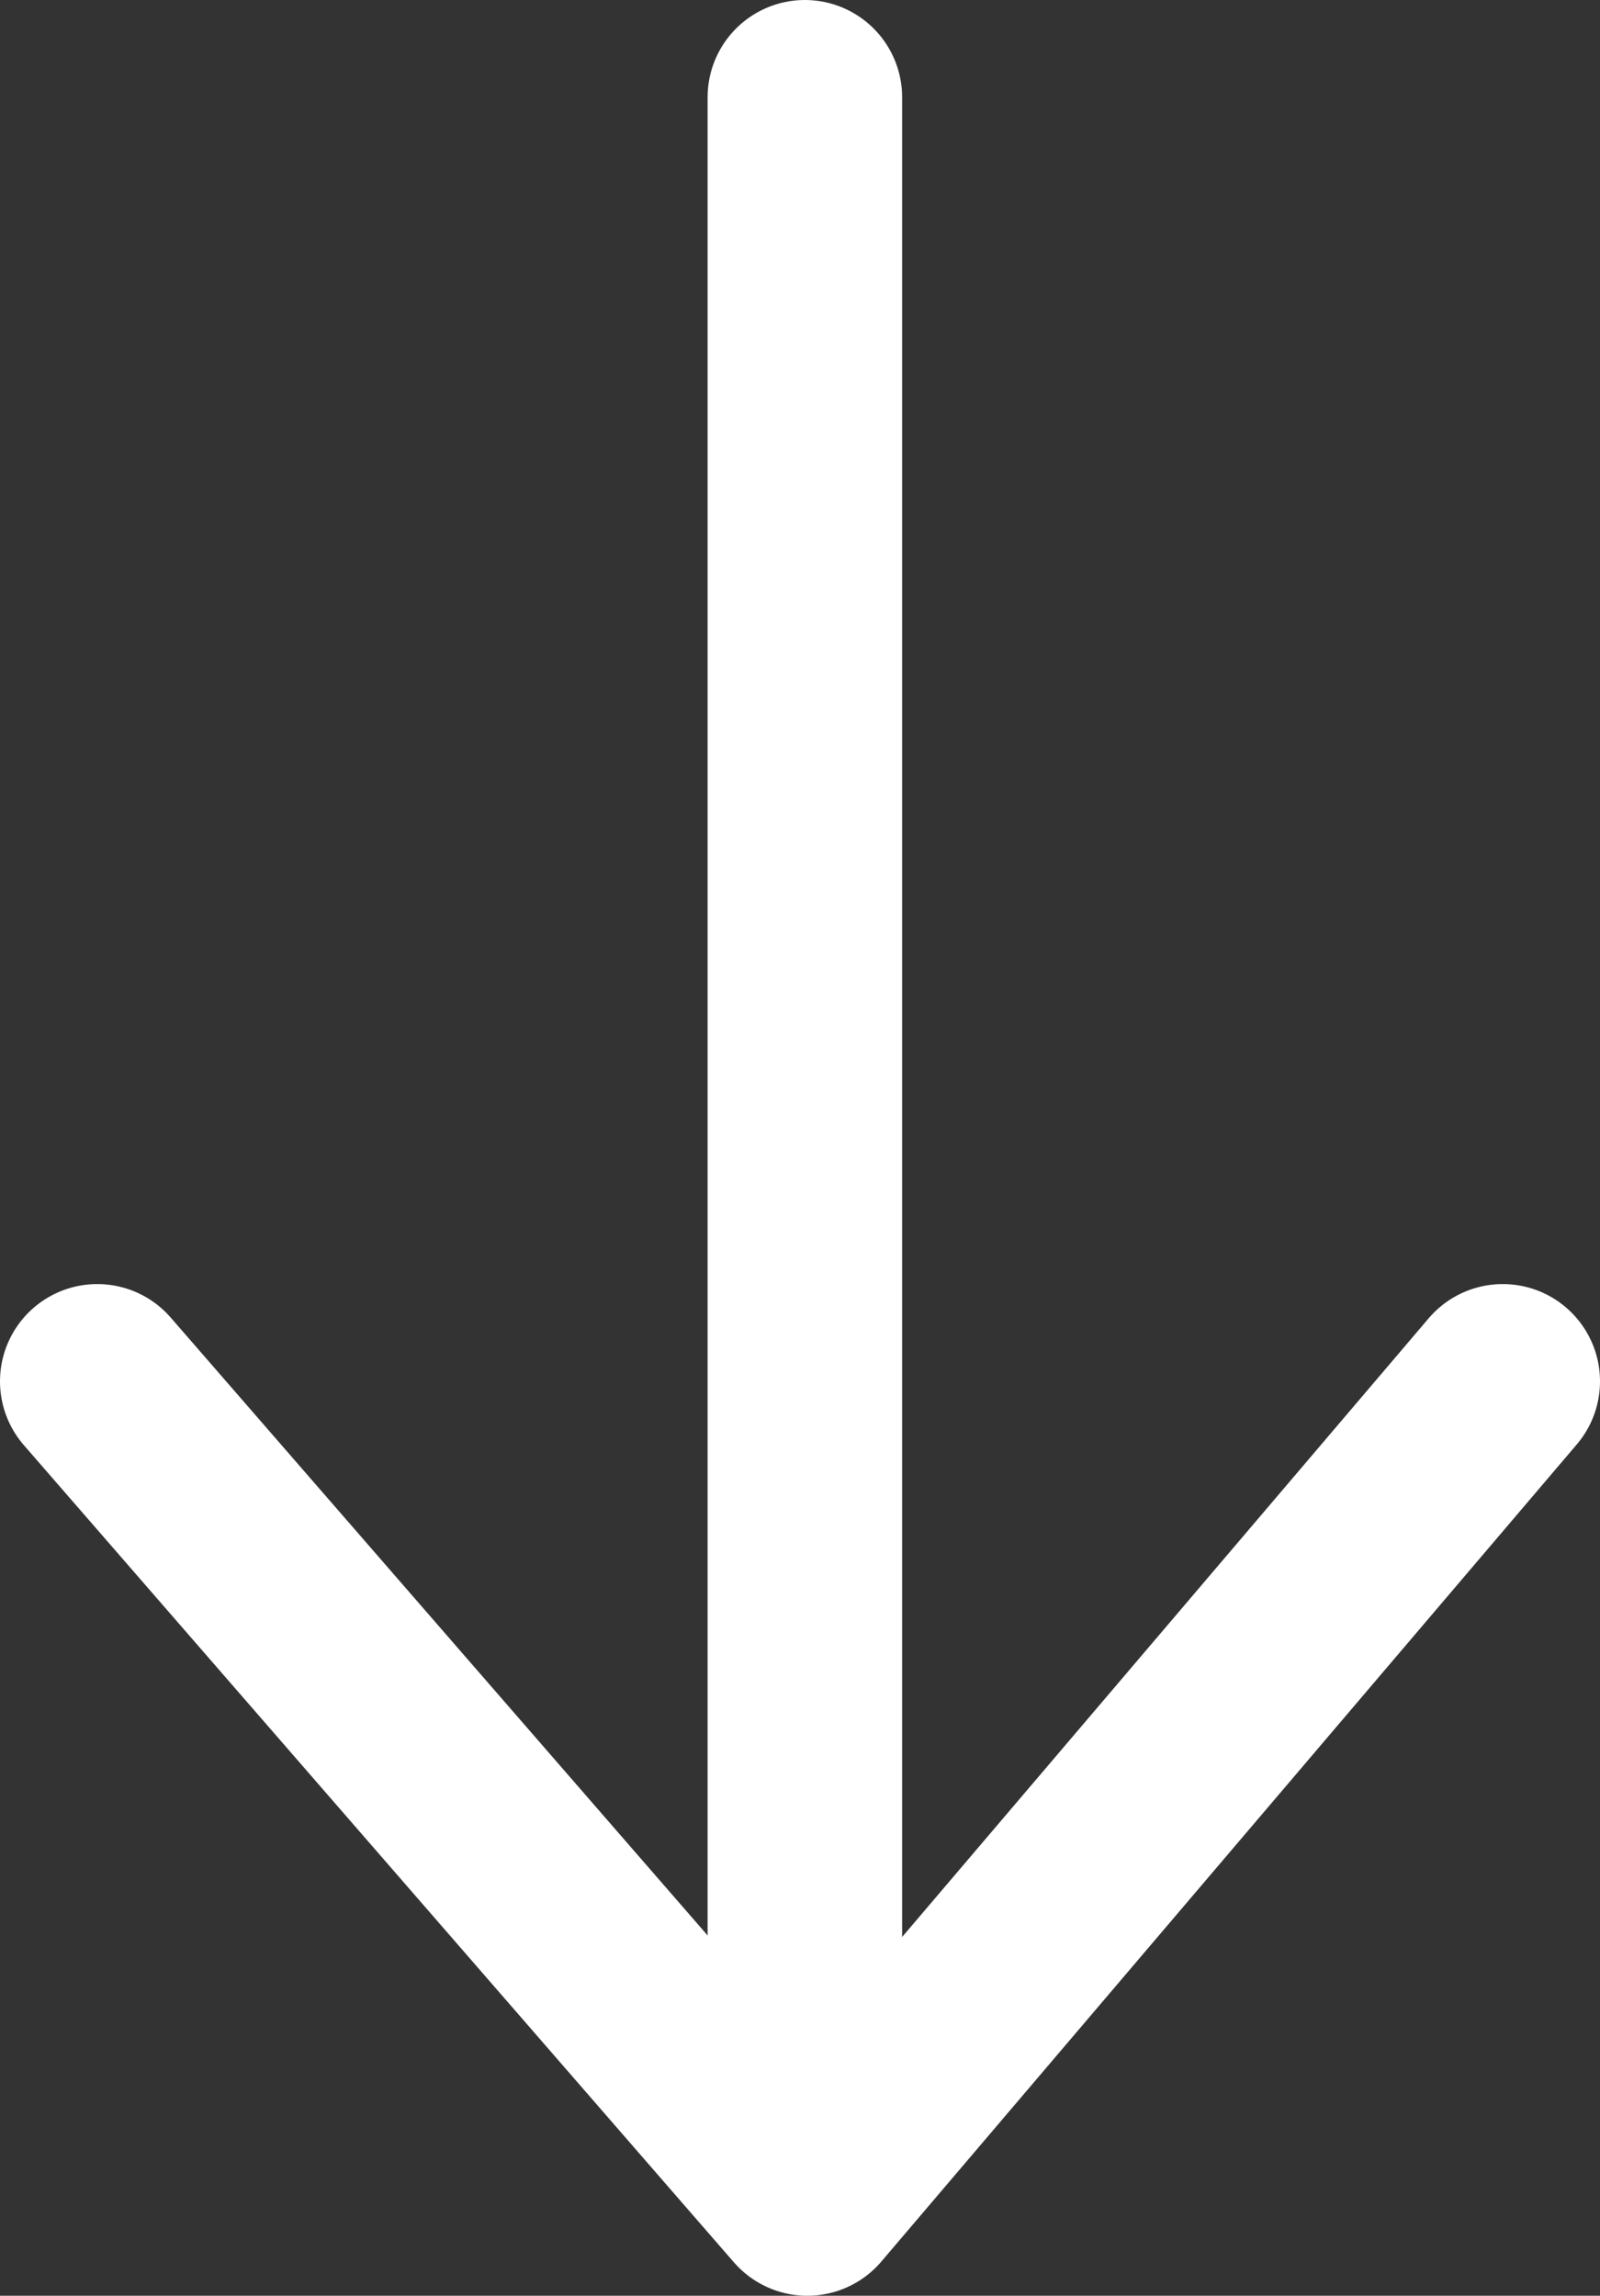 <?xml version="1.0" encoding="iso-8859-1"?>
<svg version="1.1" id="Laag_1" xmlns="http://www.w3.org/2000/svg" xmlns:xlink="http://www.w3.org/1999/xlink" x="0px" y="0px"
	 viewBox="0 0 329 472" style="enable-background:new 0 0 329 472;" xml:space="preserve">
<rect x="0" y="0" width="329" height="472" fill="#333333" stroke="none"/>
<g>
	<defs>
		<rect id="SVGID_1_" width="329" height="472"/>
	</defs>
	<clipPath id="SVGID_2_">
		<use xlink:href="#SVGID_1_"  style="overflow:visible;"/>
	</clipPath>
	
		<line style="clip-path:url(#SVGID_2_);fill:none;stroke:#fff;stroke-width:40;stroke-linecap:round;stroke-linejoin:round;stroke-miterlimit:10;" x1="165.5" y1="428.5" x2="165.5" y2="20"/>
	
		<polyline style="clip-path:url(#SVGID_2_);fill:none;stroke:#fff;stroke-width:40;stroke-linecap:round;stroke-linejoin:round;stroke-miterlimit:10;" points="
		20,284 166,452 309,284 	"/>
</g>
</svg>
